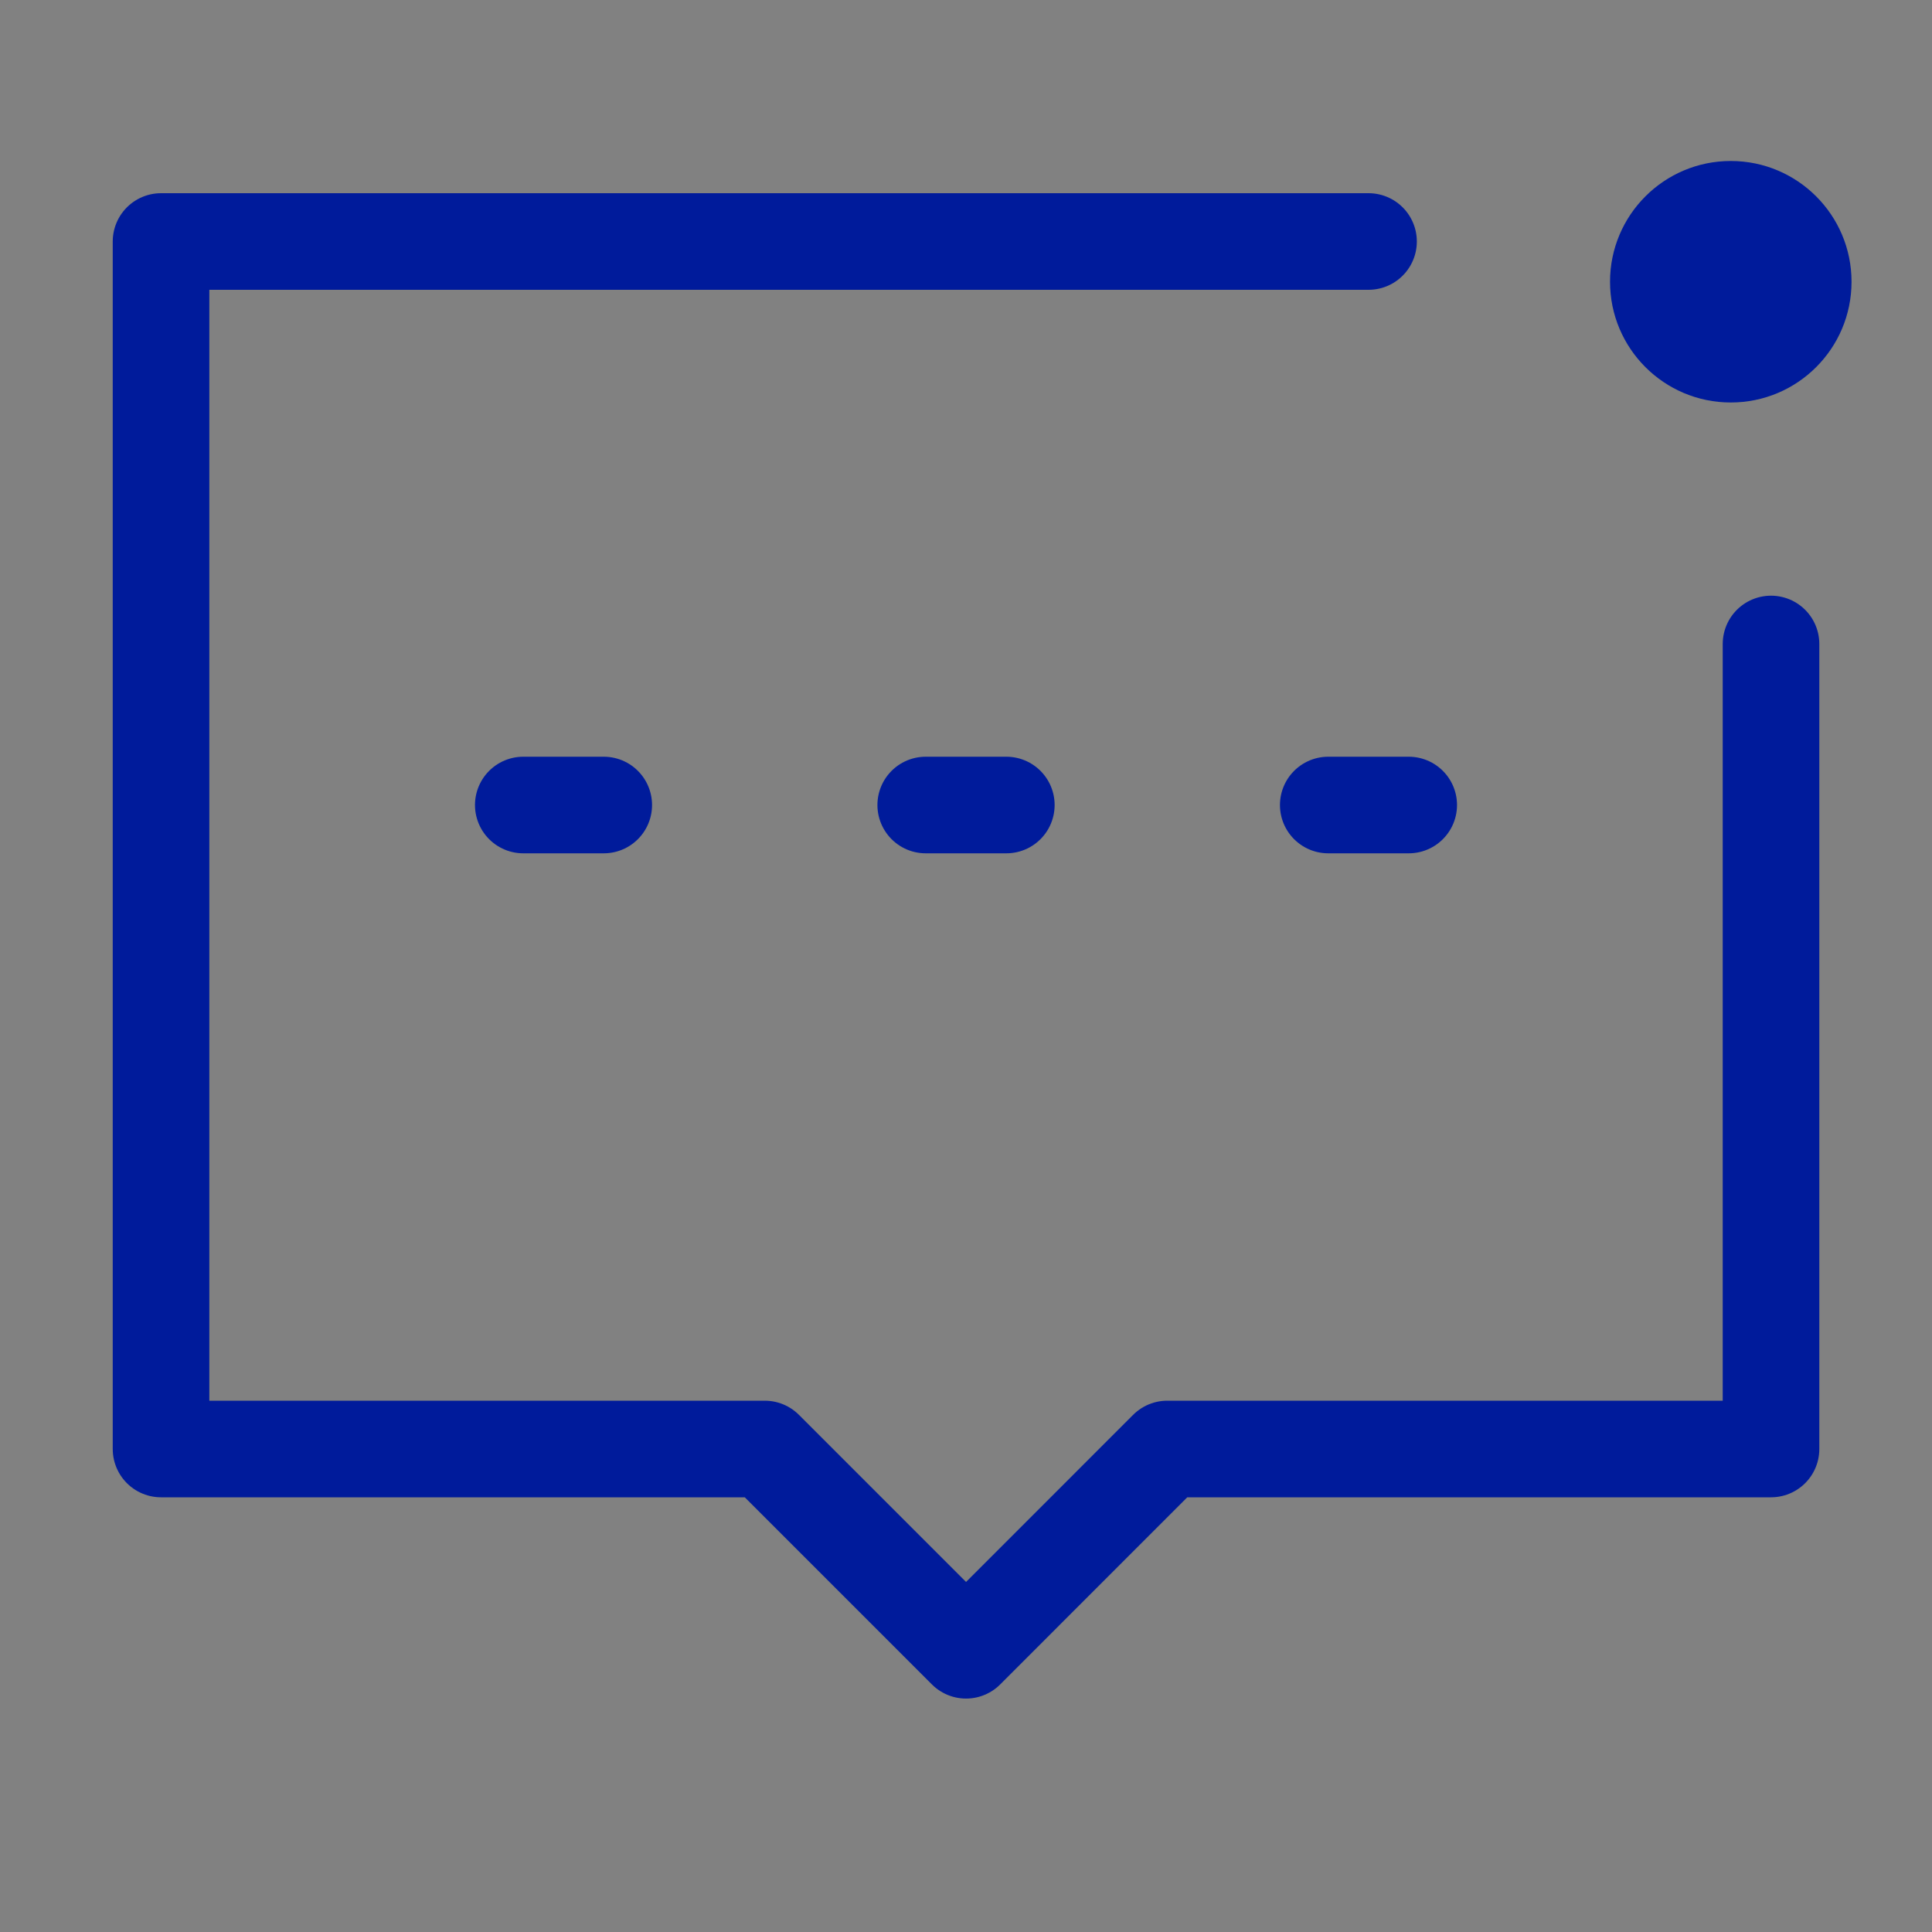 <?xml version="1.0" encoding="UTF-8"?> <svg xmlns="http://www.w3.org/2000/svg" width="40" height="40" viewBox="0 0 40 40" fill="none"><rect x="0" y="0" width="40" height="40" fill="#808080" stroke="none"/><g clip-path="url(#clip0_793_2958)"><path d="M40 0H0V40H40V0Z" fill="white" fill-opacity="0.01"></path><path d="M36.667 13.333V30H24.167L20.001 34.167L15.834 30H3.334V5H28.334" stroke="#001B9B" stroke-width="2" stroke-linecap="round" stroke-linejoin="round"></path><path d="M19.166 16.667H20.835" stroke="#001B9B" stroke-width="2" stroke-linecap="round"></path><path d="M27.5 16.667H29.166" stroke="#001B9B" stroke-width="2" stroke-linecap="round"></path><path d="M10.834 16.667H12.5" stroke="#001B9B" stroke-width="2" stroke-linecap="round"></path><path d="M35.834 8.333C37.215 8.333 38.334 7.214 38.334 5.833C38.334 4.453 37.215 3.333 35.834 3.333C34.453 3.333 33.334 4.453 33.334 5.833C33.334 7.214 34.453 8.333 35.834 8.333Z" fill="#001B9B"></path></g><defs><clipPath id="clip0_793_2958"><rect width="40" height="40" fill="white"></rect></clipPath></defs></svg> 